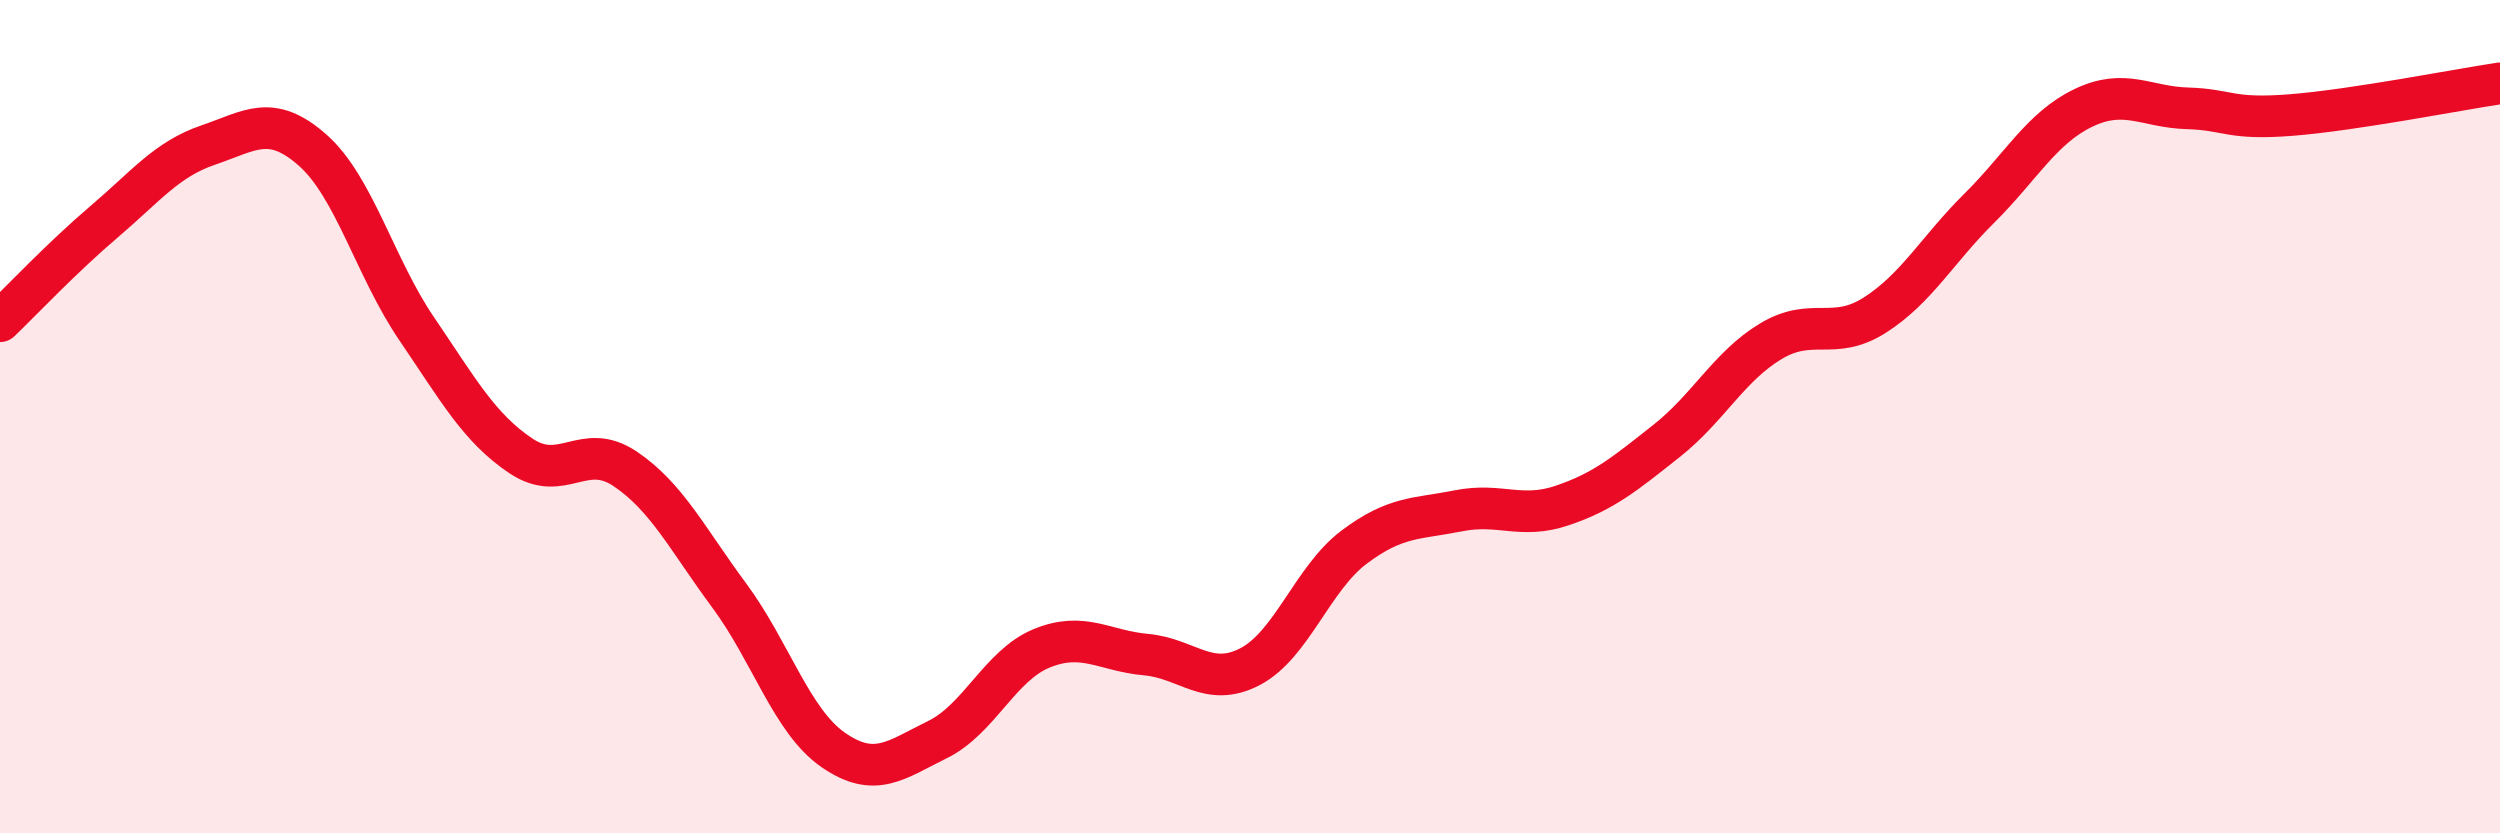 
    <svg width="60" height="20" viewBox="0 0 60 20" xmlns="http://www.w3.org/2000/svg">
      <path
        d="M 0,7.71 C 0.5,7.23 1.5,6.17 2.5,5.32 C 3.5,4.47 4,3.82 5,3.48 C 6,3.14 6.5,2.72 7.5,3.6 C 8.5,4.48 9,6.42 10,7.89 C 11,9.36 11.5,10.27 12.5,10.94 C 13.5,11.61 14,10.58 15,11.25 C 16,11.92 16.5,12.94 17.5,14.29 C 18.5,15.64 19,17.31 20,18 C 21,18.69 21.5,18.24 22.5,17.75 C 23.5,17.26 24,15.97 25,15.56 C 26,15.15 26.5,15.62 27.5,15.71 C 28.5,15.8 29,16.52 30,16 C 31,15.48 31.5,13.88 32.5,13.13 C 33.5,12.38 34,12.46 35,12.26 C 36,12.06 36.5,12.47 37.5,12.13 C 38.5,11.79 39,11.37 40,10.58 C 41,9.79 41.5,8.79 42.5,8.19 C 43.5,7.59 44,8.2 45,7.56 C 46,6.92 46.5,5.99 47.5,5 C 48.5,4.01 49,3.07 50,2.59 C 51,2.11 51.5,2.57 52.5,2.6 C 53.5,2.63 53.5,2.88 55,2.76 C 56.5,2.64 59,2.15 60,2L60 20L0 20Z"
        fill="#EB0A25"
        opacity="0.1"
        stroke-linecap="round"
        stroke-linejoin="round"
      />
      <path
        d="M 0,7.71 C 0.5,7.23 1.5,6.17 2.5,5.32 C 3.5,4.47 4,3.82 5,3.48 C 6,3.14 6.5,2.72 7.5,3.6 C 8.5,4.48 9,6.42 10,7.89 C 11,9.36 11.5,10.27 12.5,10.94 C 13.5,11.61 14,10.58 15,11.25 C 16,11.92 16.5,12.94 17.5,14.29 C 18.5,15.64 19,17.31 20,18 C 21,18.69 21.5,18.24 22.5,17.75 C 23.5,17.26 24,15.97 25,15.56 C 26,15.15 26.5,15.62 27.5,15.71 C 28.5,15.8 29,16.52 30,16 C 31,15.48 31.5,13.88 32.5,13.13 C 33.5,12.38 34,12.46 35,12.26 C 36,12.06 36.5,12.47 37.5,12.13 C 38.5,11.79 39,11.37 40,10.58 C 41,9.79 41.5,8.79 42.5,8.19 C 43.5,7.59 44,8.2 45,7.56 C 46,6.92 46.5,5.99 47.5,5 C 48.5,4.01 49,3.07 50,2.59 C 51,2.11 51.5,2.57 52.5,2.6 C 53.5,2.63 53.5,2.88 55,2.76 C 56.5,2.64 59,2.15 60,2"
        stroke="#EB0A25"
        stroke-width="1"
        fill="none"
        stroke-linecap="round"
        stroke-linejoin="round"
      />
    </svg>
  